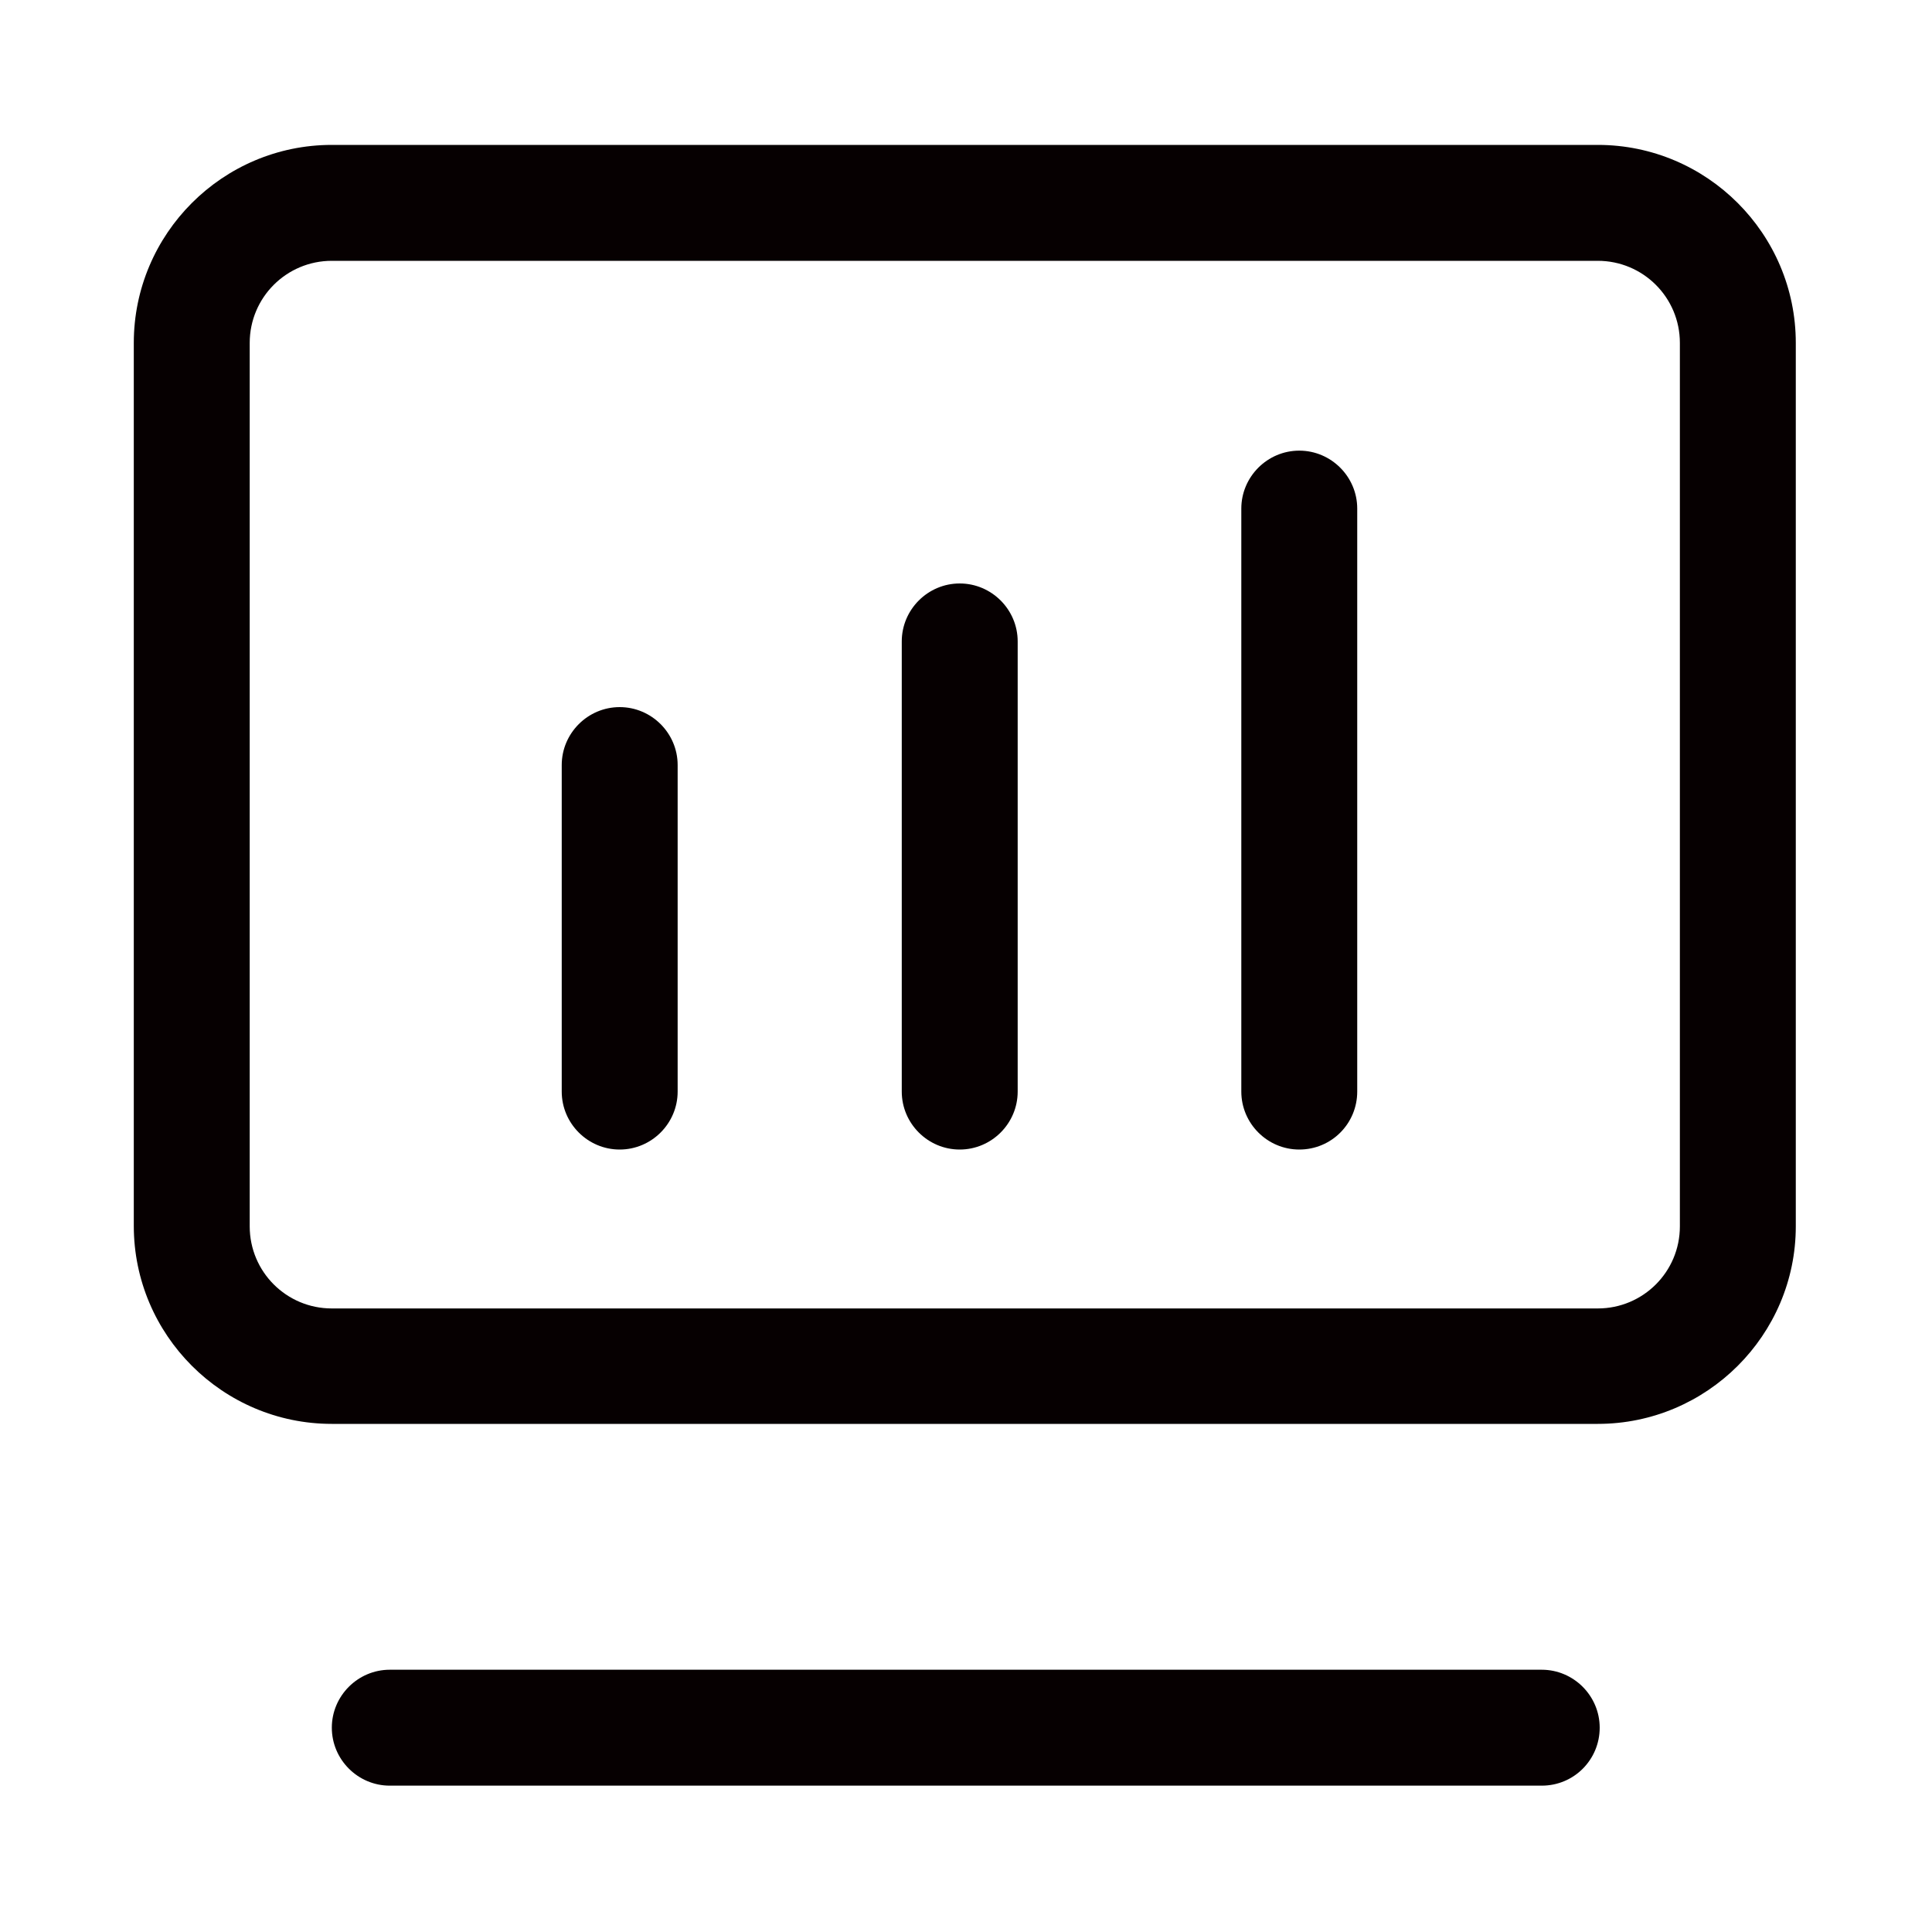 <svg t="1751178663737" class="icon" viewBox="0 0 1024 1024" version="1.1" xmlns="http://www.w3.org/2000/svg" p-id="30017" width="128" height="128"><path d="M846.848 754.688H175.872c-57.856 0-104.96-47.104-104.96-104.96V181.76c0-57.856 47.104-104.96 104.96-104.96h670.976c57.856 0 104.96 47.104 104.96 104.96v468.224c0 57.6-47.104 104.704-104.96 104.704zM175.872 138.24c-24.064 0-43.52 19.456-43.52 43.52v468.224c0 24.064 19.456 43.52 43.52 43.52h670.976c24.064 0 43.52-19.456 43.52-43.52V181.76c0-24.064-19.456-43.52-43.52-43.52H175.872zM817.152 946.432H206.592c-16.896 0-30.72-13.824-30.72-30.72s13.824-30.72 30.72-30.72h610.56c16.896 0 30.72 13.824 30.72 30.72s-13.568 30.72-30.72 30.72z" fill="#060001" p-id="30018"></path><path d="M328.448 609.28c-16.896 0-30.72-13.824-30.72-30.72v-173.056c0-16.896 13.824-30.72 30.72-30.72s30.72 13.824 30.72 30.72V578.56c0 16.896-13.824 30.72-30.72 30.72zM508.672 609.28c-16.896 0-30.72-13.824-30.72-30.72v-238.592c0-16.896 13.824-30.72 30.72-30.72s30.72 13.824 30.72 30.72V578.56c0 16.896-13.824 30.72-30.72 30.72zM688.64 609.28c-16.896 0-30.72-13.824-30.72-30.72V269.568c0-16.896 13.824-30.72 30.72-30.72s30.72 13.824 30.72 30.72V578.56c0 16.896-13.568 30.72-30.72 30.72z" fill="#060001" p-id="30019"></path></svg>